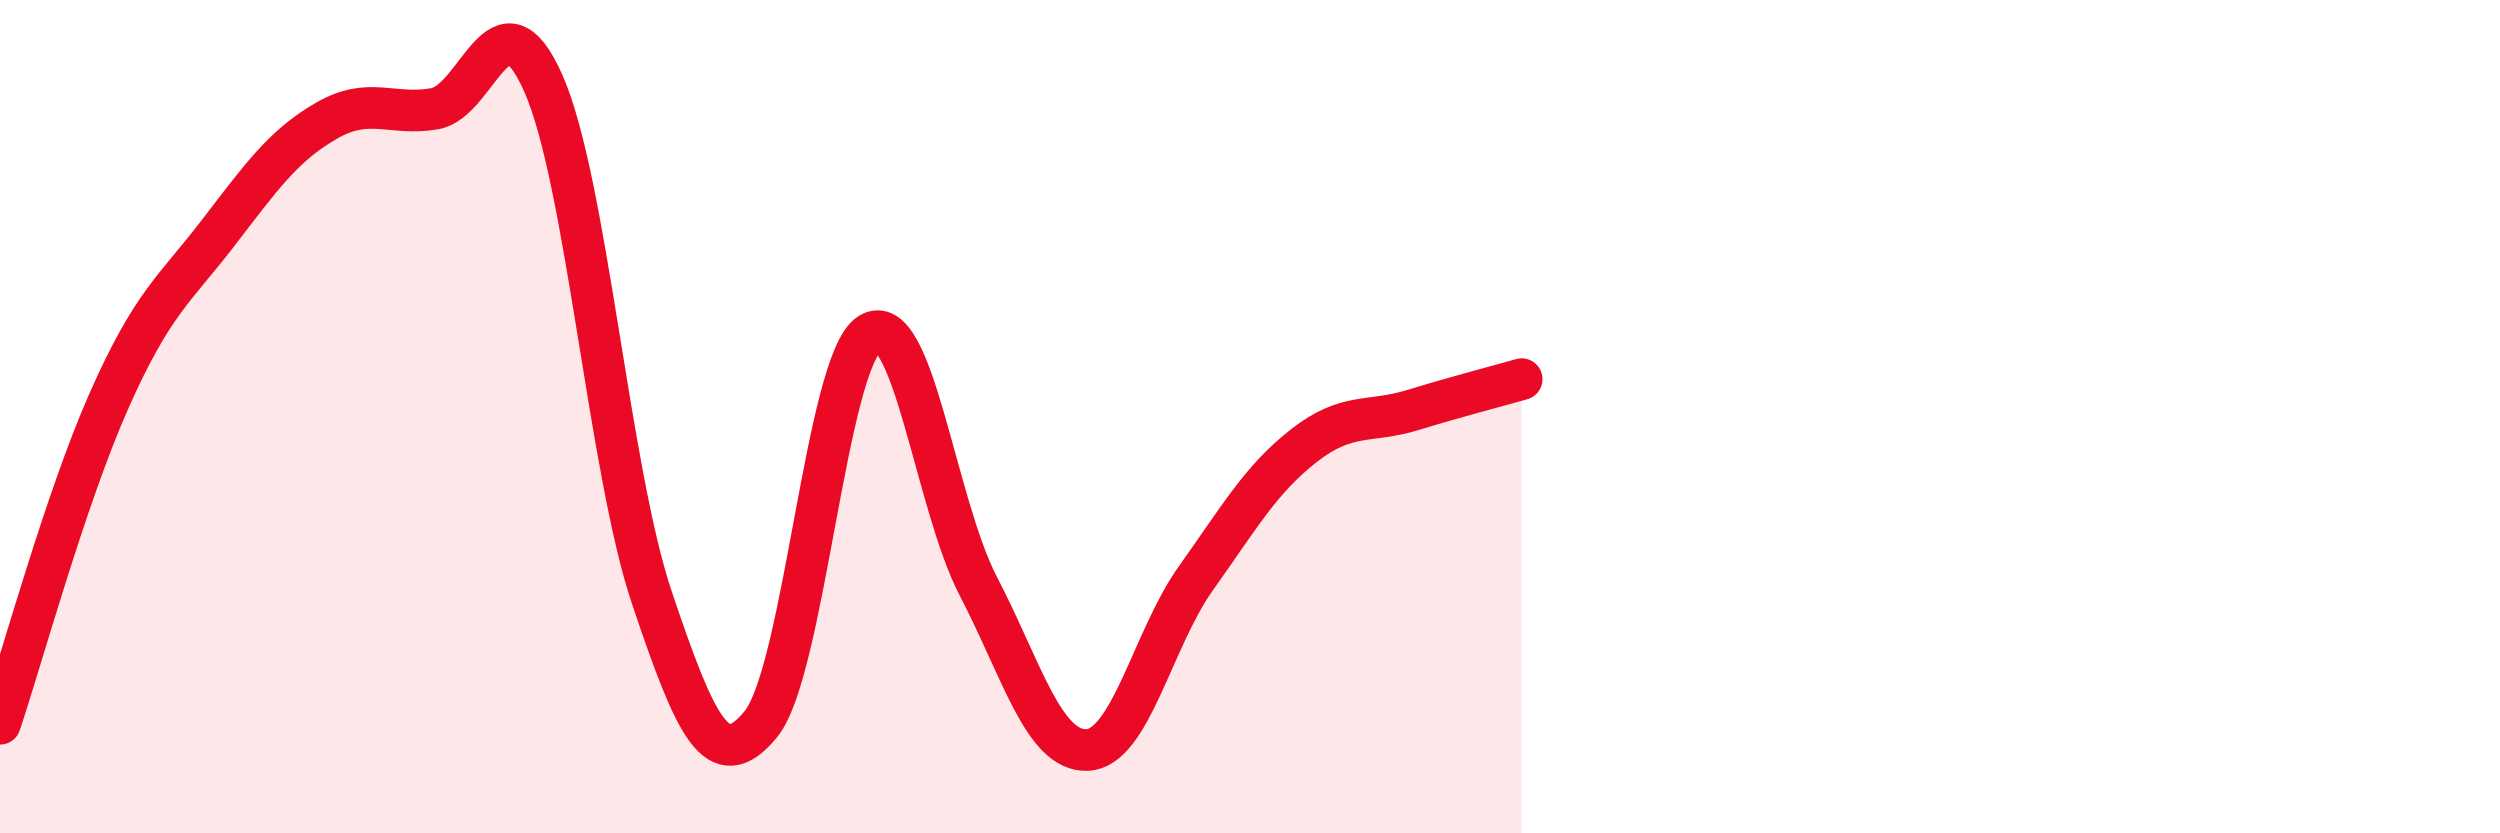 
    <svg width="60" height="20" viewBox="0 0 60 20" xmlns="http://www.w3.org/2000/svg">
      <path
        d="M 0,17.37 C 0.52,15.82 1.57,11.98 2.61,9.63 C 3.65,7.28 4.18,6.96 5.22,5.61 C 6.26,4.26 6.79,3.5 7.83,2.9 C 8.87,2.3 9.39,2.79 10.43,2.61 C 11.47,2.43 12,-0.35 13.04,2 C 14.08,4.35 14.61,11.28 15.65,14.36 C 16.69,17.44 17.22,18.65 18.26,17.38 C 19.3,16.11 19.83,8.67 20.87,8.01 C 21.91,7.35 22.44,12.07 23.48,14.07 C 24.52,16.07 25.05,18.04 26.09,18 C 27.13,17.96 27.66,15.34 28.7,13.88 C 29.74,12.42 30.26,11.5 31.3,10.69 C 32.34,9.88 32.87,10.16 33.91,9.84 C 34.95,9.52 36,9.25 36.52,9.1L36.52 20L0 20Z"
        fill="#EB0A25"
        opacity="0.1"
        stroke-linecap="round"
        stroke-linejoin="round"
      />
      <path
        d="M 0,17.37 C 0.52,15.82 1.57,11.98 2.61,9.63 C 3.65,7.28 4.18,6.96 5.22,5.61 C 6.26,4.26 6.79,3.5 7.83,2.9 C 8.87,2.3 9.39,2.79 10.43,2.61 C 11.47,2.43 12,-0.35 13.04,2 C 14.08,4.35 14.61,11.28 15.65,14.36 C 16.69,17.44 17.22,18.65 18.26,17.38 C 19.3,16.11 19.83,8.67 20.87,8.01 C 21.91,7.35 22.44,12.07 23.48,14.07 C 24.52,16.07 25.05,18.04 26.09,18 C 27.13,17.96 27.66,15.34 28.7,13.88 C 29.74,12.42 30.26,11.5 31.3,10.69 C 32.34,9.88 32.87,10.16 33.91,9.84 C 34.95,9.52 36,9.25 36.52,9.1"
        stroke="#EB0A25"
        stroke-width="1"
        fill="none"
        stroke-linecap="round"
        stroke-linejoin="round"
      />
    </svg>
  